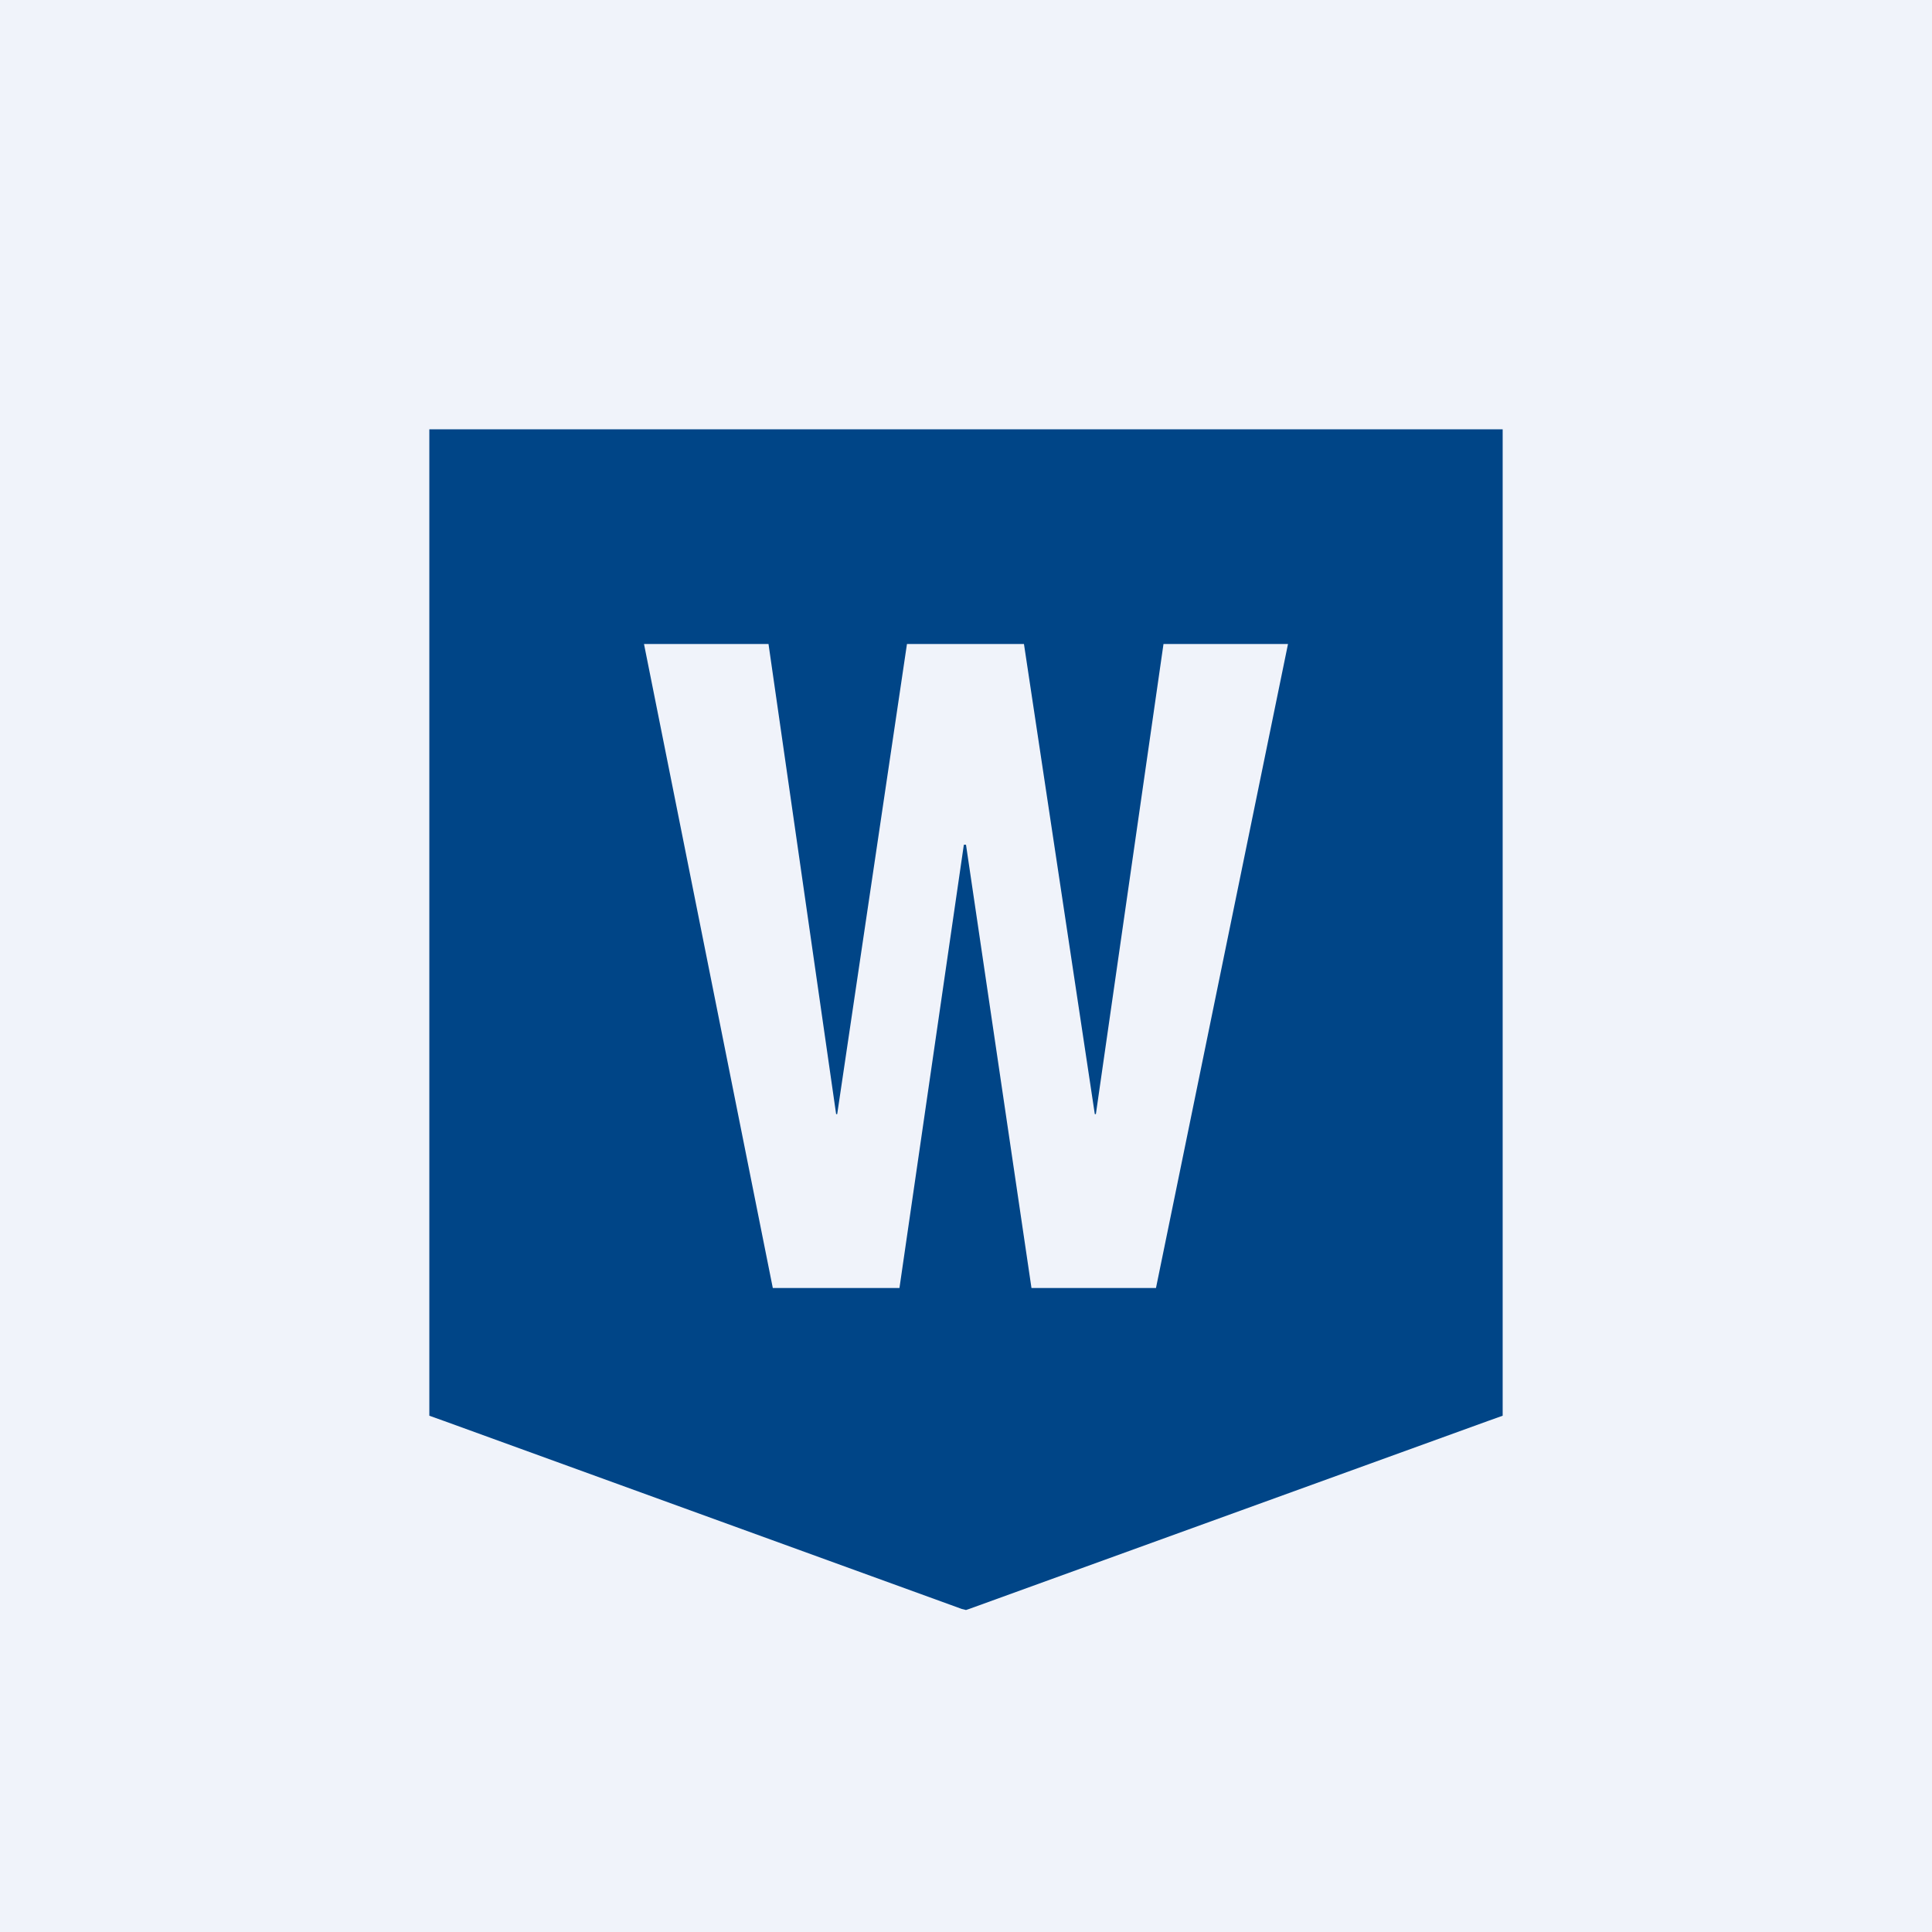 <!-- by TradingView --><svg width="18" height="18" viewBox="0 0 18 18" xmlns="http://www.w3.org/2000/svg"><path fill="#F0F3FA" d="M0 0h18v18H0z"/><path fill-rule="evenodd" d="M8.96 14.99 9 15l.03-.01 4.83-1.75.14-.05V4H4v9.19l.14.05 4.82 1.75ZM7.2 12h1.18l.6-4.13H9L9.61 12h1.16L12 6h-1.16l-.63 4.38h-.01L9.54 6H8.45l-.65 4.38h-.01L7.16 6H6l1.2 6Z" fill="#004587"/></svg>